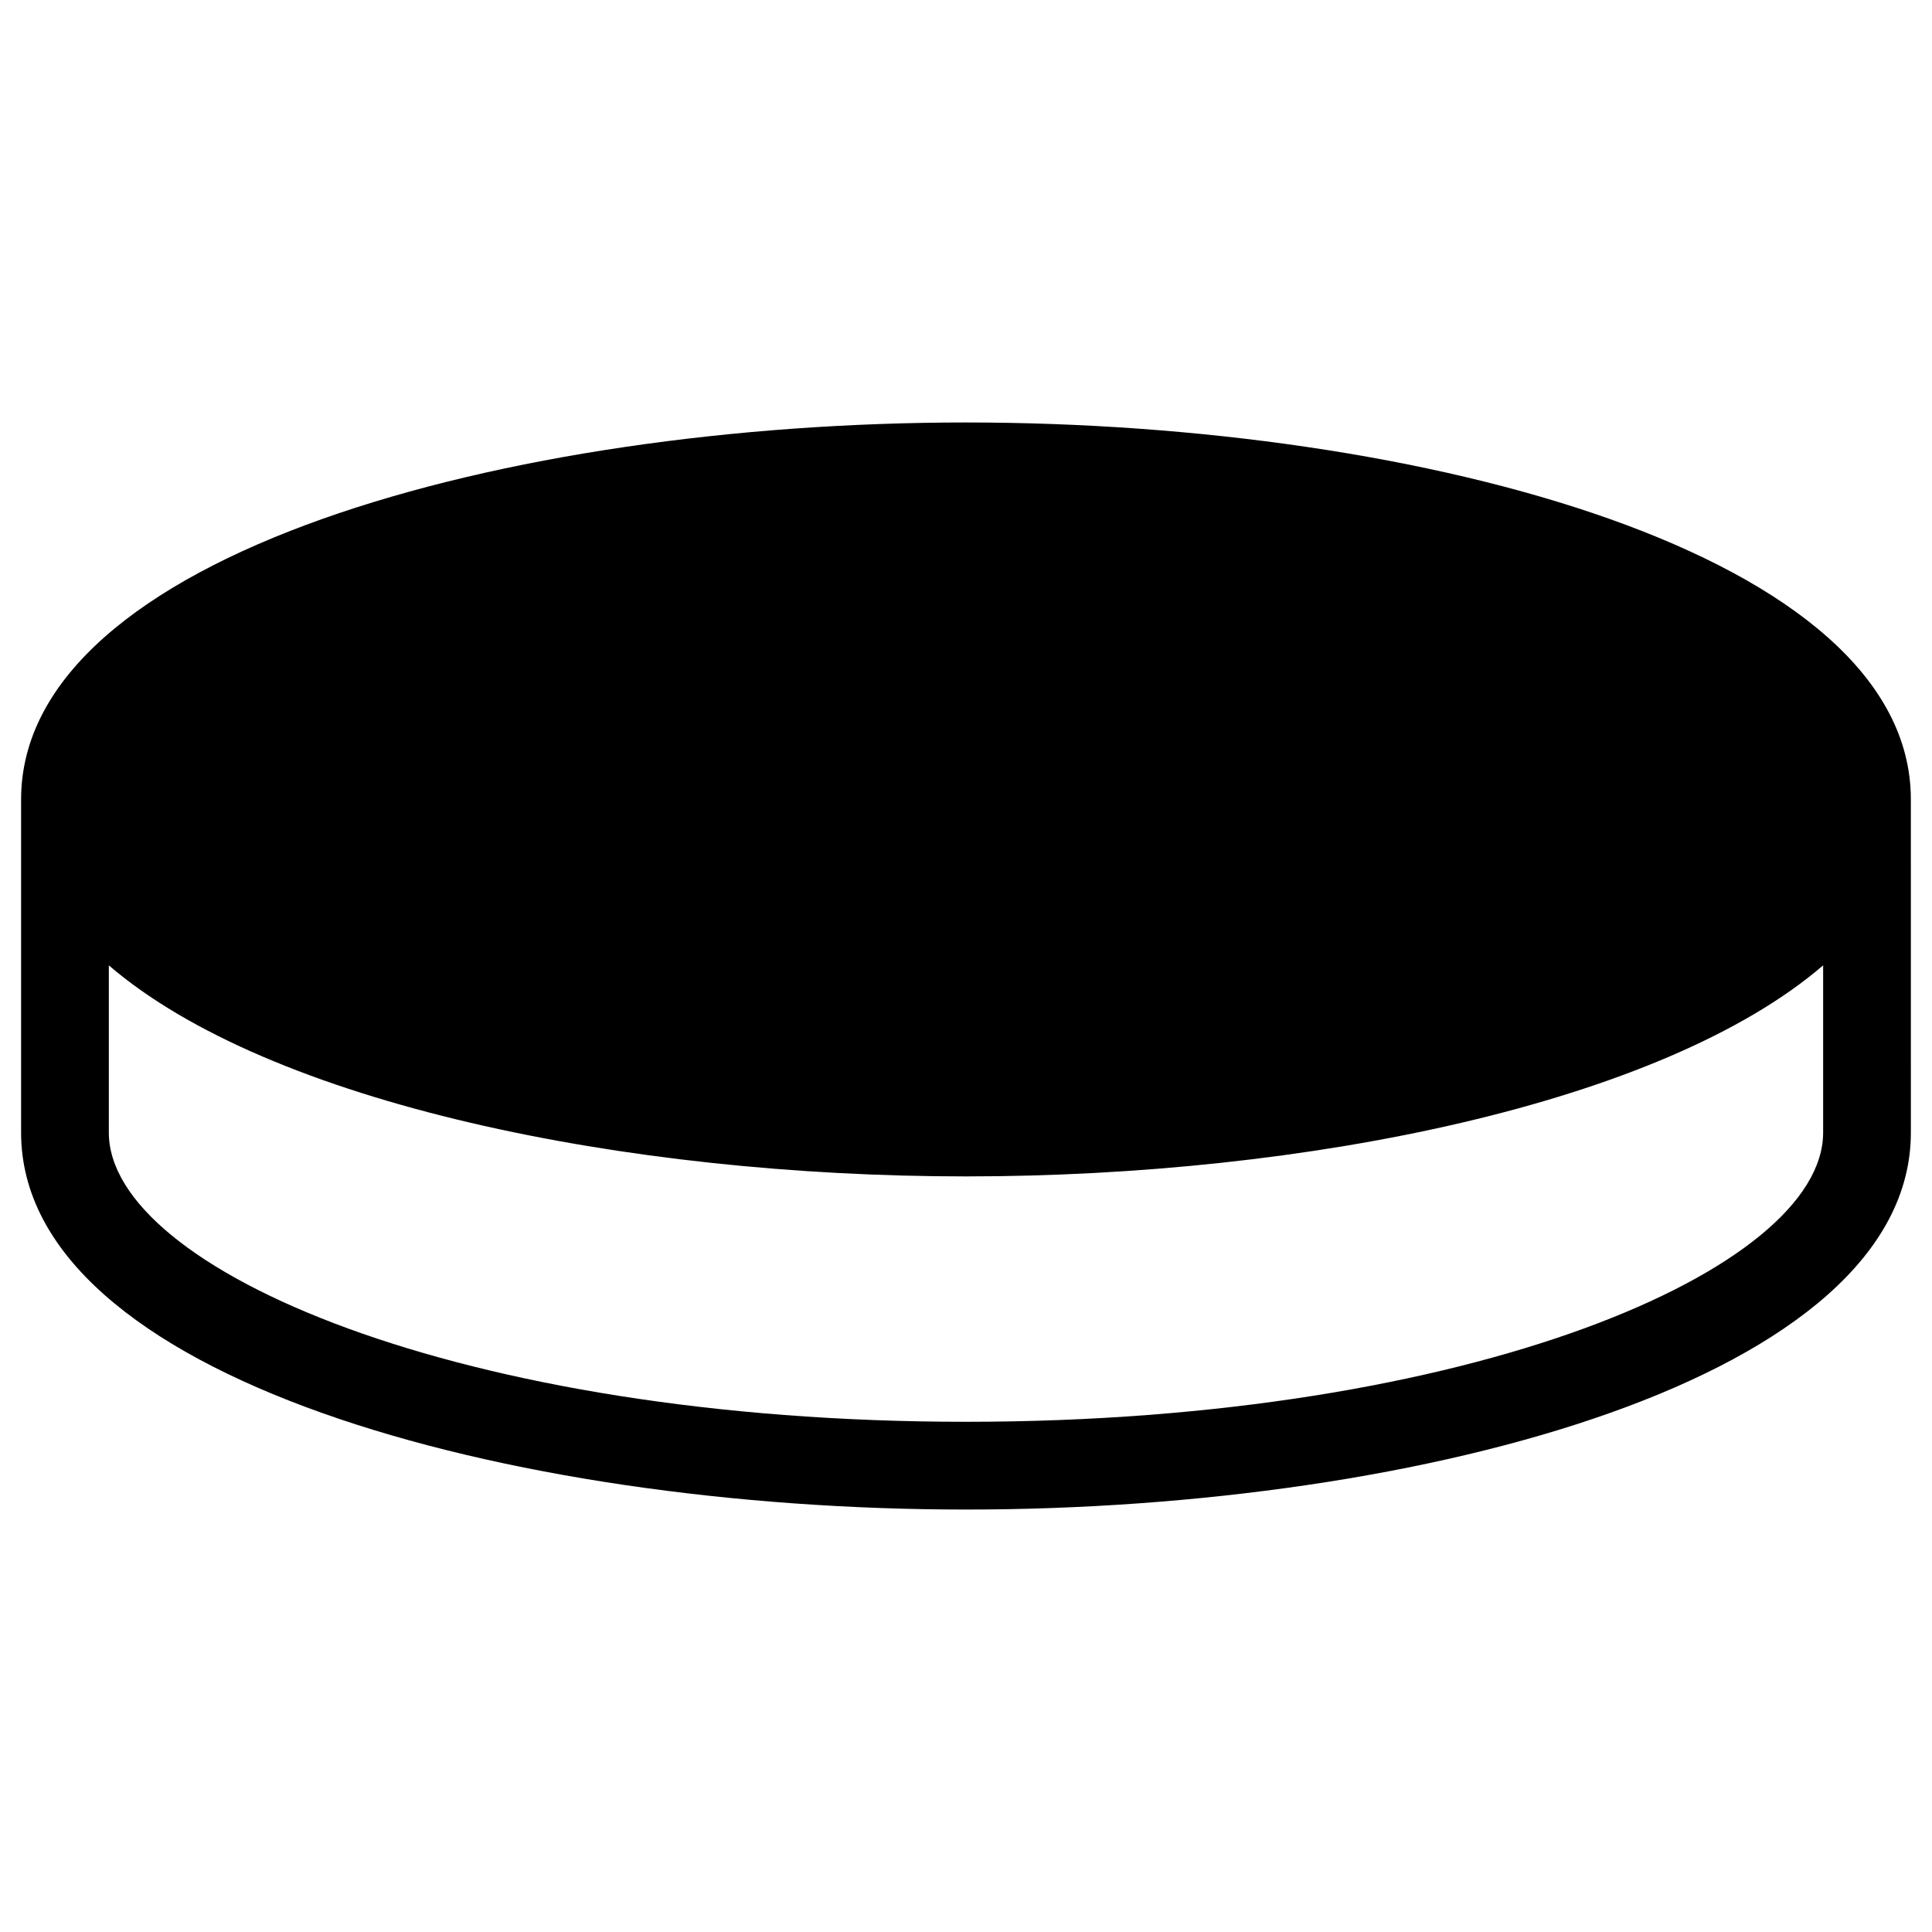 <svg xmlns="http://www.w3.org/2000/svg" fill="#000000" width="800px" height="800px" version="1.1" viewBox="144 144 512 512">
 <path d="m400 255.96c-121.39 0-250.41 35.02-250.41 99.902v88.273c0 64.891 129.02 99.91 250.41 99.91s250.4-35.02 250.4-99.91l-0.004-88.277c0.008-64.883-129-99.898-250.4-99.898zm0 264.83c-133.87 0-227.16-40.398-227.16-76.656v-44.305c42.543 36.578 136.93 55.93 227.16 55.93 90.219 0 184.61-19.355 227.15-55.93v44.305c0.008 36.258-93.285 76.656-227.15 76.656z"/>
</svg>